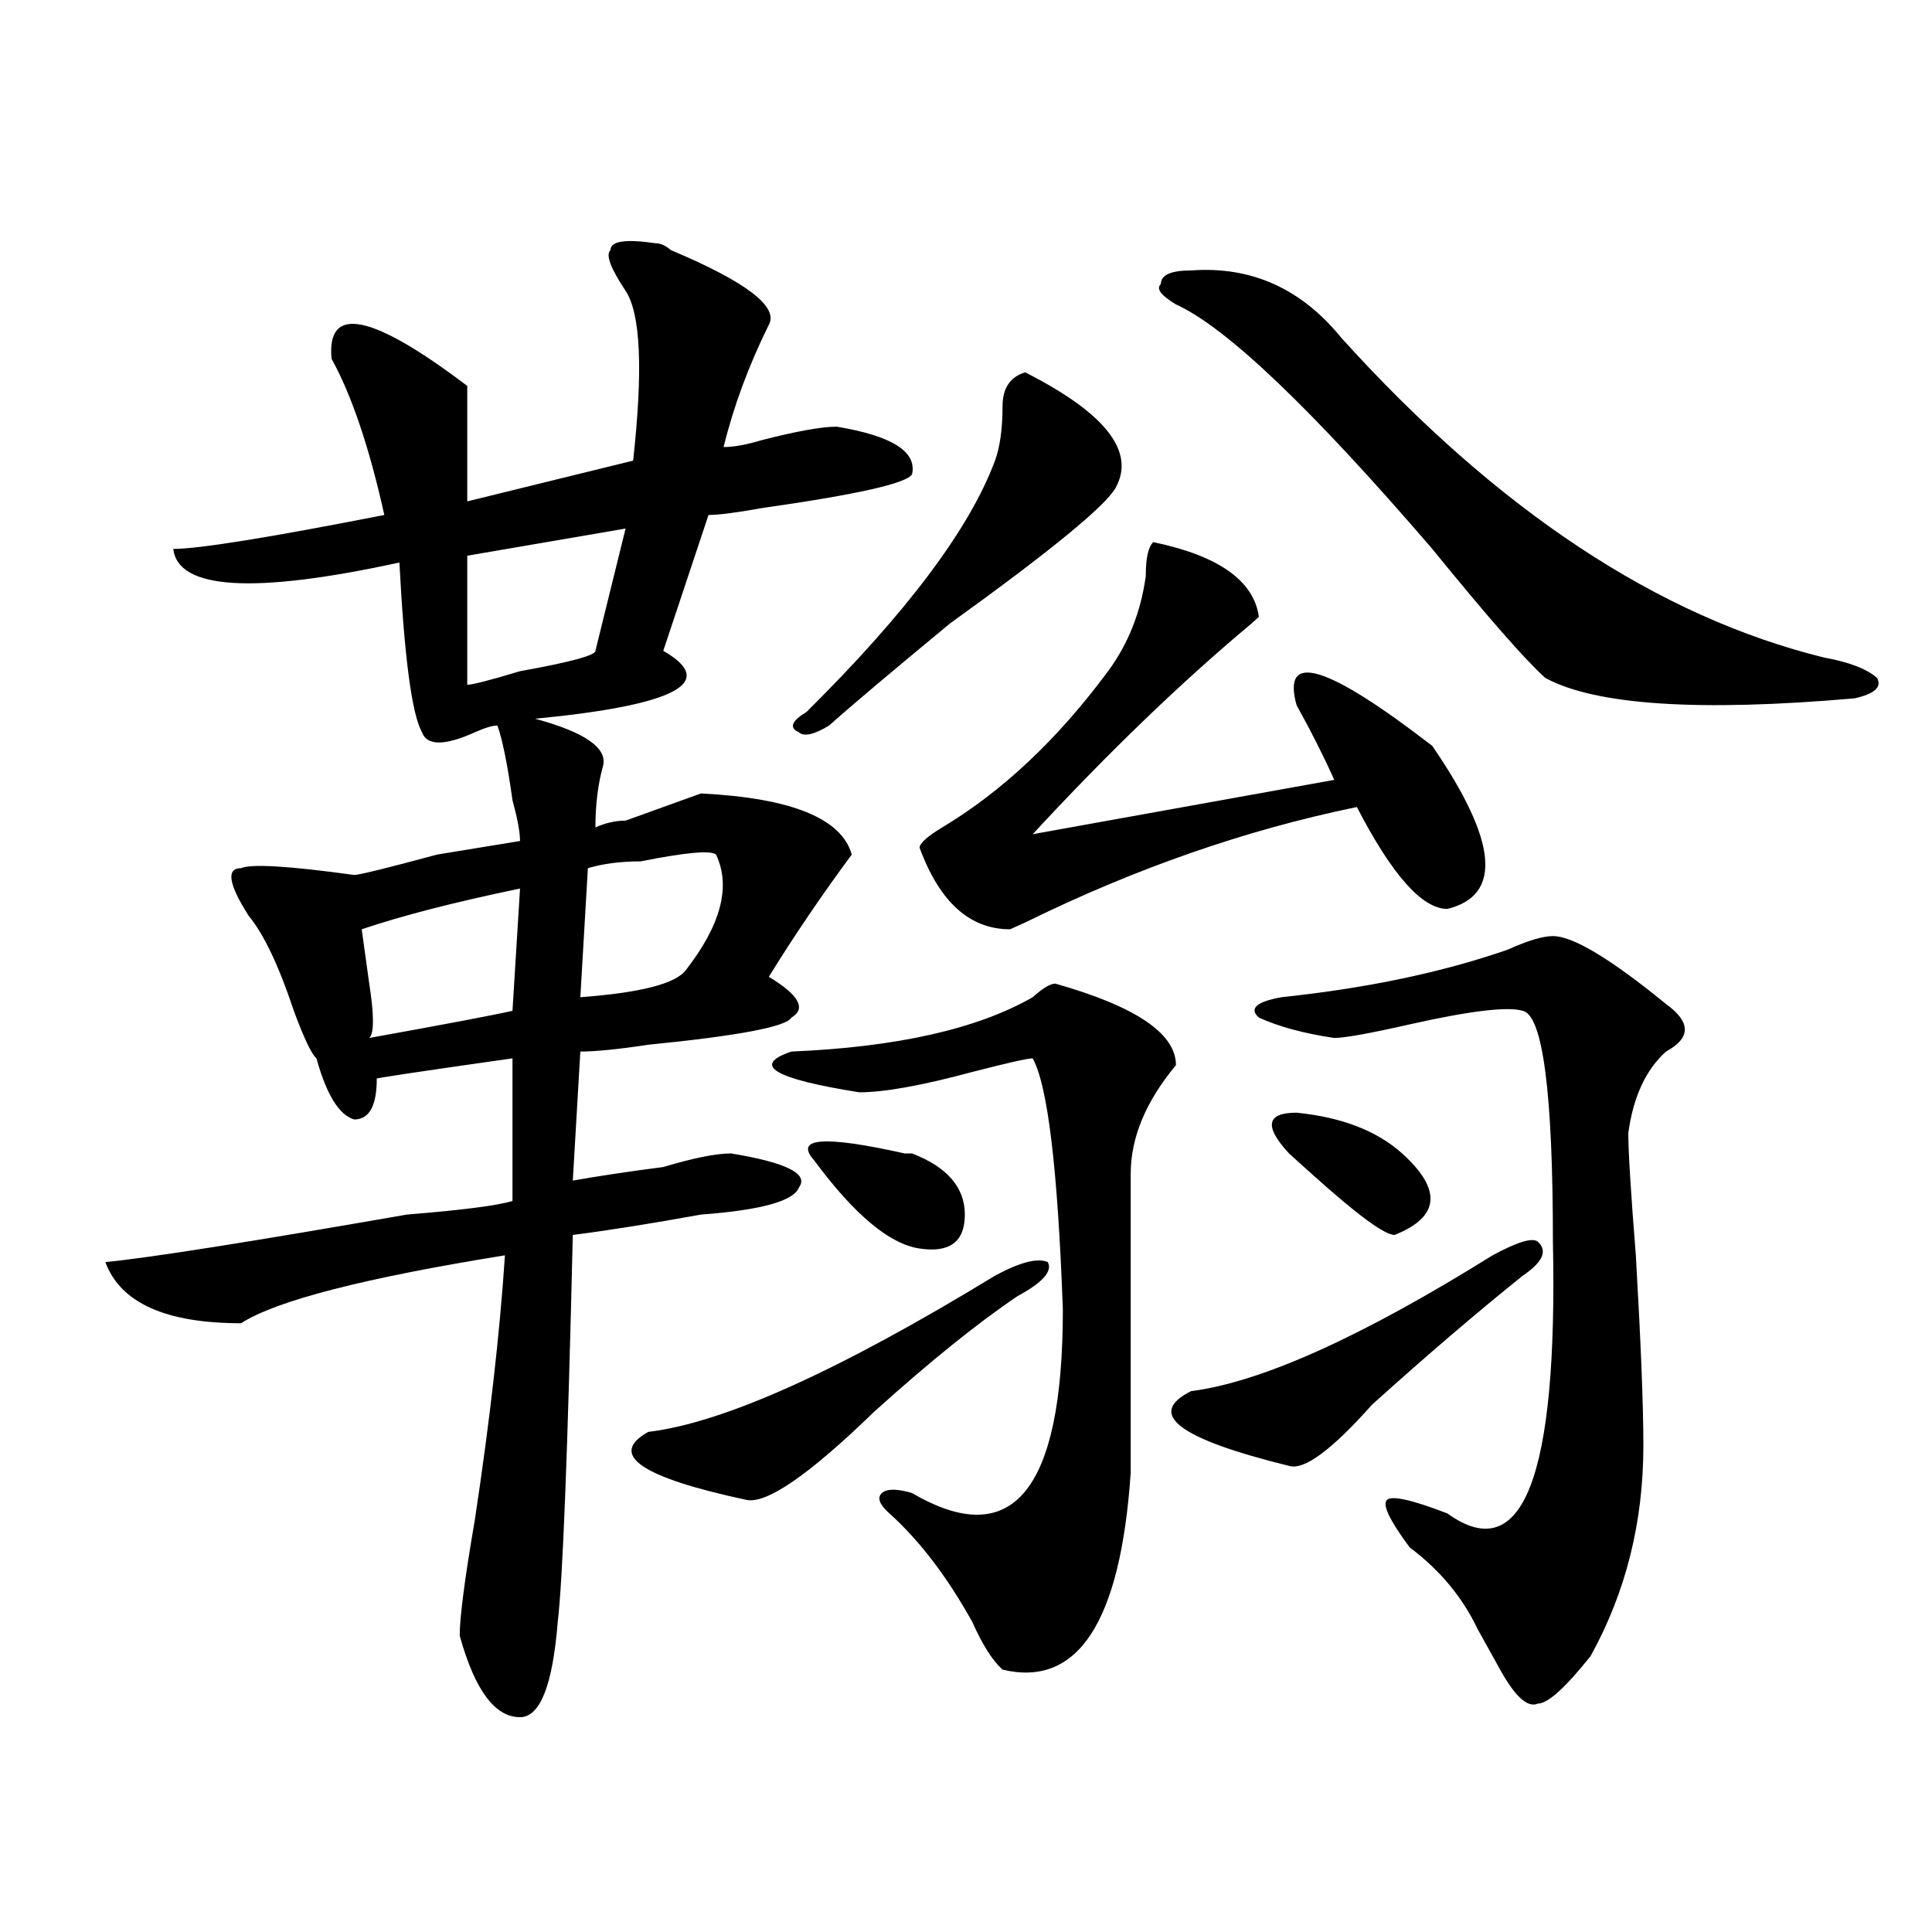 <?xml version="1.0" encoding="utf-8"?>
<!-- Generator: Adobe Illustrator 16.0.0, SVG Export Plug-In . SVG Version: 6.00 Build 0)  -->
<!DOCTYPE svg PUBLIC "-//W3C//DTD SVG 1.1//EN" "http://www.w3.org/Graphics/SVG/1.1/DTD/svg11.dtd">
<svg version="1.1" id="图层_1" xmlns="http://www.w3.org/2000/svg" xmlns:xlink="http://www.w3.org/1999/xlink" x="0px" y="0px"
	 width="1000px" height="1000px" viewBox="0 0 1000 1000" enable-background="new 0 0 1000 1000" xml:space="preserve">
<path d="M339.406,125.922c2.562,0,5.183,1.208,7.805,3.516c39.023,16.425,55.913,29.333,50.73,38.672
	c-10.427,21.094-18.231,42.188-23.414,63.281c5.183,0,11.707-1.153,19.512-3.516c18.171-4.669,31.219-7.031,39.023-7.031
	c28.597,4.724,41.585,12.909,39.023,24.609c-2.622,4.724-28.657,10.547-78.047,17.578c-13.048,2.362-22.134,3.516-27.316,3.516
	l-23.414,70.313c28.597,16.425,6.464,28.125-66.34,35.156c25.976,7.031,37.683,15.271,35.121,24.609
	c-2.622,9.394-3.902,19.94-3.902,31.641c5.183-2.307,10.366-3.516,15.609-3.516c12.987-4.669,25.976-9.338,39.023-14.063
	c46.828,2.362,72.804,12.909,78.047,31.641c-15.609,21.094-29.938,42.188-42.926,63.281c15.609,9.394,19.512,16.425,11.707,21.094
	c-2.622,4.725-27.316,9.394-74.145,14.063c-15.609,2.362-27.316,3.516-35.121,3.516l-3.902,66.797
	c12.987-2.307,28.597-4.669,46.828-7.031c15.609-4.669,27.316-7.031,35.121-7.031c28.597,4.725,40.304,10.547,35.121,17.578
	c-2.622,7.031-19.512,11.756-50.73,14.063c-26.036,4.725-48.169,8.24-66.34,10.547c-2.622,112.5-5.243,179.297-7.805,200.391
	c-2.622,32.794-9.146,49.219-19.512,49.219c-13.048,0-23.414-14.063-31.219-42.188c0-9.394,2.562-29.334,7.805-59.766
	c7.805-51.525,12.987-97.229,15.609-137.109c-72.864,11.756-118.411,23.456-136.582,35.156c-39.023,0-62.438-10.547-70.242-31.641
	c23.414-2.307,75.425-10.547,156.094-24.609c28.597-2.307,46.828-4.669,54.633-7.031v-73.828
	c-49.45,7.031-72.864,10.547-70.242,10.547c0,14.063-3.902,21.094-11.707,21.094c-7.805-2.307-14.329-12.854-19.512-31.641
	c-2.622-2.307-6.524-10.547-11.707-24.609c-7.805-23.4-15.609-39.825-23.414-49.219c-10.427-16.369-11.707-24.609-3.902-24.609
	c5.183-2.307,24.694-1.153,58.535,3.516c2.562,0,16.89-3.516,42.926-10.547l42.926-7.031c0-4.669-1.341-11.7-3.902-21.094
	c-2.622-18.731-5.243-31.641-7.805-38.672c-2.622,0-6.524,1.209-11.707,3.516c-15.609,7.031-24.755,7.031-27.316,0
	c-5.243-9.338-9.146-38.672-11.707-87.891c-75.485,16.425-114.509,14.063-117.07-7.031c12.987,0,49.39-5.822,109.266-17.578
	c-7.805-35.156-16.95-62.073-27.316-80.859c-2.622-28.125,20.792-23.401,70.242,14.063c0,18.786,0,38.672,0,59.766l85.852-21.094
	c5.183-46.856,3.902-76.136-3.902-87.891c-7.805-11.7-10.427-18.731-7.805-21.094C315.992,124.769,323.797,123.614,339.406,125.922z
	 M269.164,459.906c-33.841,7.031-61.157,14.063-81.949,21.094l3.902,28.125c2.562,16.425,2.562,25.818,0,28.125
	c39.023-7.031,63.718-11.7,74.145-14.063L269.164,459.906z M323.797,273.578l-81.949,14.063v66.797
	c2.562,0,11.707-2.307,27.316-7.031c25.976-4.669,39.023-8.185,39.023-10.547L323.797,273.578z M370.625,442.328
	c-2.622-2.307-15.609-1.153-39.023,3.516c-10.427,0-19.512,1.209-27.316,3.516l-3.902,66.797
	c31.219-2.307,49.39-7.031,54.633-14.063C373.187,478.693,378.43,458.753,370.625,442.328z M515.012,660.297
	c12.987-7.031,22.073-9.338,27.316-7.031c2.562,4.725-2.622,10.547-15.609,17.578c-20.853,14.063-45.548,34.003-74.145,59.766
	c-33.841,32.85-55.974,48.065-66.34,45.703c-54.633-11.7-71.583-23.4-50.73-35.156C374.527,736.487,434.343,709.516,515.012,660.297
	z M546.23,509.125c41.585,11.756,62.438,25.818,62.438,42.188c-15.609,18.787-23.414,37.519-23.414,56.25
	c0,42.188,0,93.769,0,154.688c-5.243,77.344-27.316,111.291-66.34,101.953c-5.243-4.725-10.427-12.909-15.609-24.609
	c-13.048-23.456-27.316-42.188-42.926-56.25c-5.243-4.669-6.524-8.185-3.902-10.547c2.562-2.307,7.805-2.307,15.609,0
	c52.011,30.487,78.047-1.153,78.047-94.922c-2.622-72.619-7.805-116.016-15.609-130.078c-2.622,0-13.048,2.362-31.219,7.031
	c-26.036,7.031-45.548,10.547-58.535,10.547c-44.267-7.031-55.974-14.063-35.121-21.094c54.633-2.307,96.218-11.7,124.875-28.125
	C539.706,511.487,543.608,509.125,546.23,509.125z M530.621,192.719c41.585,21.094,57.194,41.034,46.828,59.766
	c-5.243,9.394-33.841,32.85-85.852,70.313c-31.219,25.818-52.071,43.396-62.438,52.734c-7.805,4.725-13.048,5.878-15.609,3.516
	c-5.243-2.307-3.902-5.822,3.902-10.547c52.011-51.525,84.511-94.922,97.559-130.078c2.562-7.031,3.902-16.37,3.902-28.125
	C518.914,200.958,522.816,195.081,530.621,192.719z M421.355,600.531c-10.427-11.7,5.183-12.854,46.828-3.516h3.902
	c18.171,7.031,27.316,17.578,27.316,31.641s-7.805,19.94-23.414,17.578C460.379,643.928,442.147,628.656,421.355,600.531z
	 M596.961,280.609c33.78,7.031,52.011,19.94,54.633,38.672l-3.902,3.516c-36.462,30.487-74.145,66.797-113.168,108.984
	l156.094-28.125c-5.243-11.7-11.707-24.609-19.512-38.672c-7.805-28.125,15.609-21.094,70.242,21.094
	c33.78,49.219,36.401,77.344,7.805,84.375c-13.048,0-28.657-17.578-46.828-52.734c-57.255,11.756-114.509,31.641-171.703,59.766
	L522.816,481c-20.853,0-36.462-14.063-46.828-42.188c0-2.307,3.902-5.822,11.707-10.547c31.219-18.731,59.815-45.703,85.852-80.859
	c10.366-14.063,16.89-30.432,19.512-49.219C593.059,288.85,594.339,282.972,596.961,280.609z M616.473,139.984
	c31.219-2.308,57.194,9.394,78.047,35.156c80.608,89.099,163.898,144.141,249.75,165.234c12.987,2.362,22.073,5.878,27.316,10.547
	c2.562,4.725-1.341,8.24-11.707,10.547c-80.669,7.031-134.021,3.516-159.996-10.547c-10.427-9.338-29.938-31.641-58.535-66.797
	c-62.438-72.62-106.704-114.808-132.68-126.563c-7.805-4.669-10.427-8.185-7.805-10.547
	C600.863,142.347,606.046,139.984,616.473,139.984z M772.566,649.75c12.987-7.031,20.792-9.338,23.414-7.031
	c5.183,4.725,2.562,10.547-7.805,17.578c-23.414,18.787-49.45,41.034-78.047,66.797c-20.853,23.456-35.121,34.003-42.926,31.641
	c-57.255-14.063-74.145-26.916-50.73-38.672C652.874,715.394,704.886,691.938,772.566,649.75z M803.785,484.516
	c10.366,0,29.878,11.756,58.535,35.156c12.987,9.394,12.987,17.578,0,24.609c-10.427,9.394-16.95,23.456-19.512,42.188
	c0,9.394,1.28,30.487,3.902,63.281c2.562,44.55,3.902,77.344,3.902,98.438c0,39.881-9.146,76.135-27.316,108.984
	c-13.048,16.369-22.134,24.609-27.316,24.609c-5.243,2.307-11.707-3.516-19.512-17.578c-2.622-4.725-6.524-11.756-11.707-21.094
	c-7.805-16.425-19.512-30.487-35.121-42.188c-10.427-14.063-14.329-22.247-11.707-24.609c2.562-2.307,12.987,0,31.219,7.031
	c39.023,28.125,57.194-18.731,54.633-140.625c0-77.344-5.243-117.169-15.609-119.531c-7.805-2.307-27.316,0-58.535,7.031
	c-20.853,4.725-33.841,7.031-39.023,7.031c-15.609-2.307-28.657-5.822-39.023-10.547c-5.243-4.669-1.341-8.185,11.707-10.547
	c44.206-4.669,83.229-12.854,117.07-24.609C790.737,486.878,798.542,484.516,803.785,484.516z M667.203,597.016
	c-13.048-14.063-11.707-21.094,3.902-21.094c23.414,2.362,41.585,9.394,54.633,21.094c20.792,18.787,19.512,32.85-3.902,42.188
	c-5.243,0-19.512-10.547-42.926-31.641C673.667,602.894,669.765,599.378,667.203,597.016z"/>
</svg>
